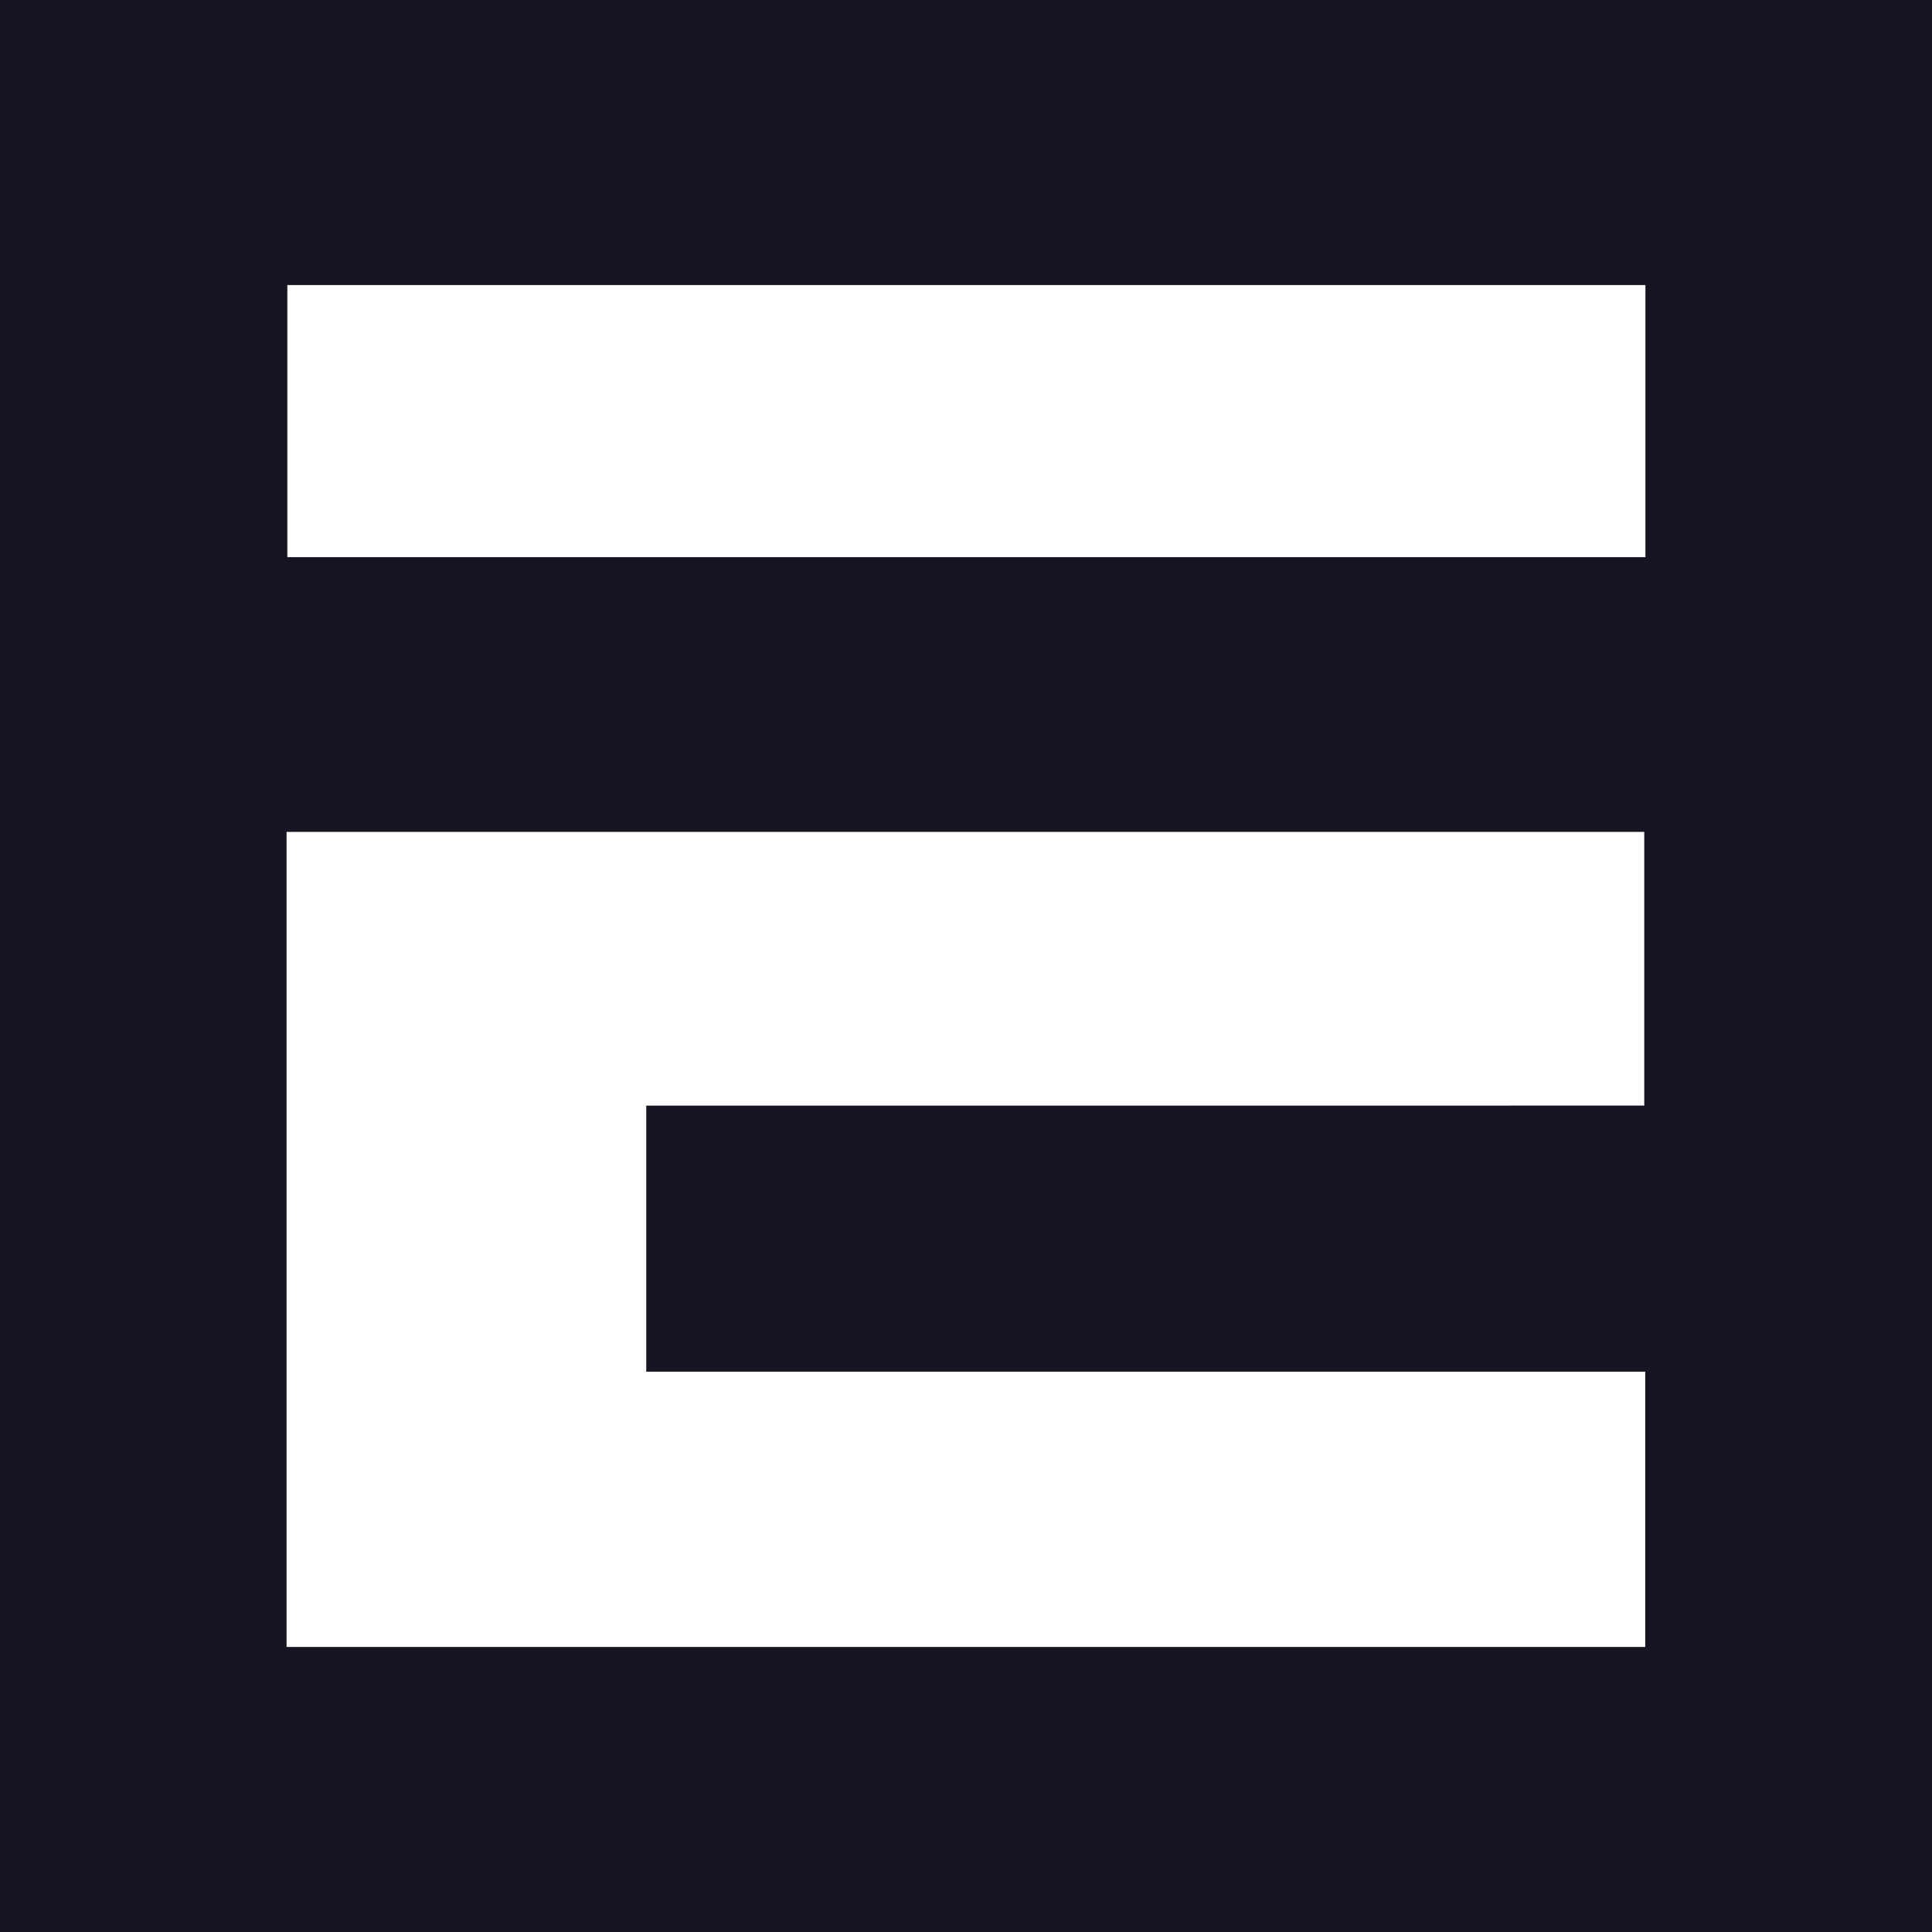 <?xml version="1.0" encoding="utf-8"?>
<!-- Generator: Adobe Illustrator 17.0.0, SVG Export Plug-In . SVG Version: 6.00 Build 0)  -->
<!DOCTYPE svg PUBLIC "-//W3C//DTD SVG 1.1//EN" "http://www.w3.org/Graphics/SVG/1.1/DTD/svg11.dtd">
<svg version="1.1" id="Layer_1" xmlns="http://www.w3.org/2000/svg" xmlns:xlink="http://www.w3.org/1999/xlink" x="0px" y="0px"
	 width="200px" height="200px" viewBox="0 0 200 200" enable-background="new 0 0 200 200" xml:space="preserve">
<rect fill="#161524" width="200" height="200"/>
<g>
	<path fill="#FFFFFF" d="M66.899,114.451c0,9.484,0,18.282,0,27.544c34.499,0,68.855,0,103.416,0c0,9.705,0,18.947,0,28.497
		c-46.811,0-93.609,0-140.648,0c0-28.069,0-56.096,0-84.373c46.809,0,93.523,0,140.547,0c0,9.258,0,18.574,0,28.332
		C135.92,114.451,101.573,114.451,66.899,114.451z"/>
	<path fill="#FFFFFF" d="M170.333,29.508c0,9.397,0,18.64,0,28.165c-46.808,0-93.538,0-140.588,0c0-9.234,0-18.554,0-28.165
		C76.531,29.508,123.337,29.508,170.333,29.508z"/>
</g>
</svg>
